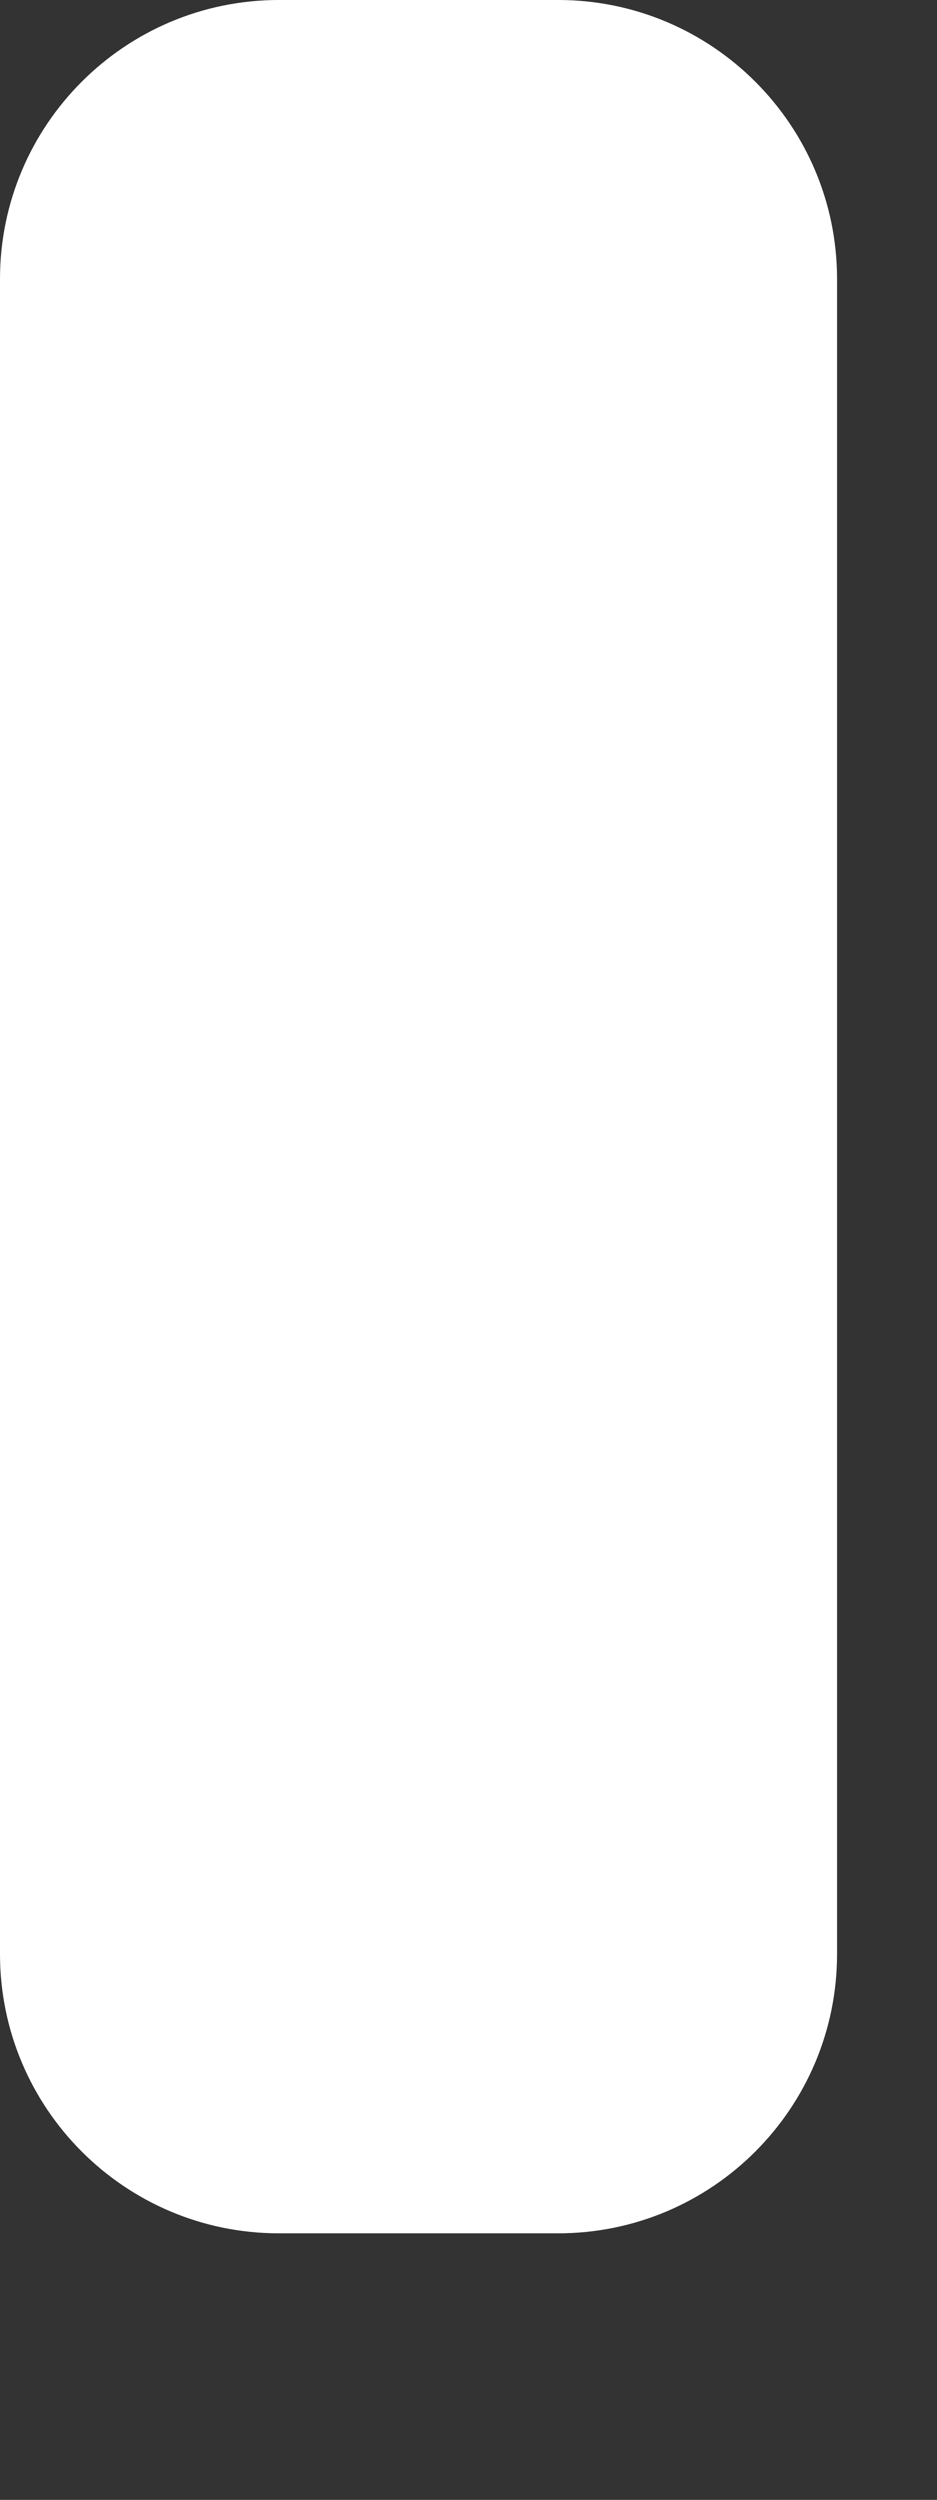 <?xml version="1.0" encoding="utf-8"?>
<svg xmlns="http://www.w3.org/2000/svg" fill="none" height="100%" overflow="visible" preserveAspectRatio="none" style="display: block;" viewBox="0 0 3 8" width="100%">
<rect x="0" y="0" width="3" height="8" fill="#333333" stroke="none"/>
<path clip-rule="evenodd" d="M0.893 0H1.787C2.28 0 2.68 0.4 2.68 0.893V6.253C2.68 6.747 2.28 7.147 1.787 7.147H0.893C0.4 7.147 0 6.747 0 6.253V0.893C0 0.4 0.4 0 0.893 0Z" fill="white" fill-rule="evenodd" id="Path"/>
</svg>